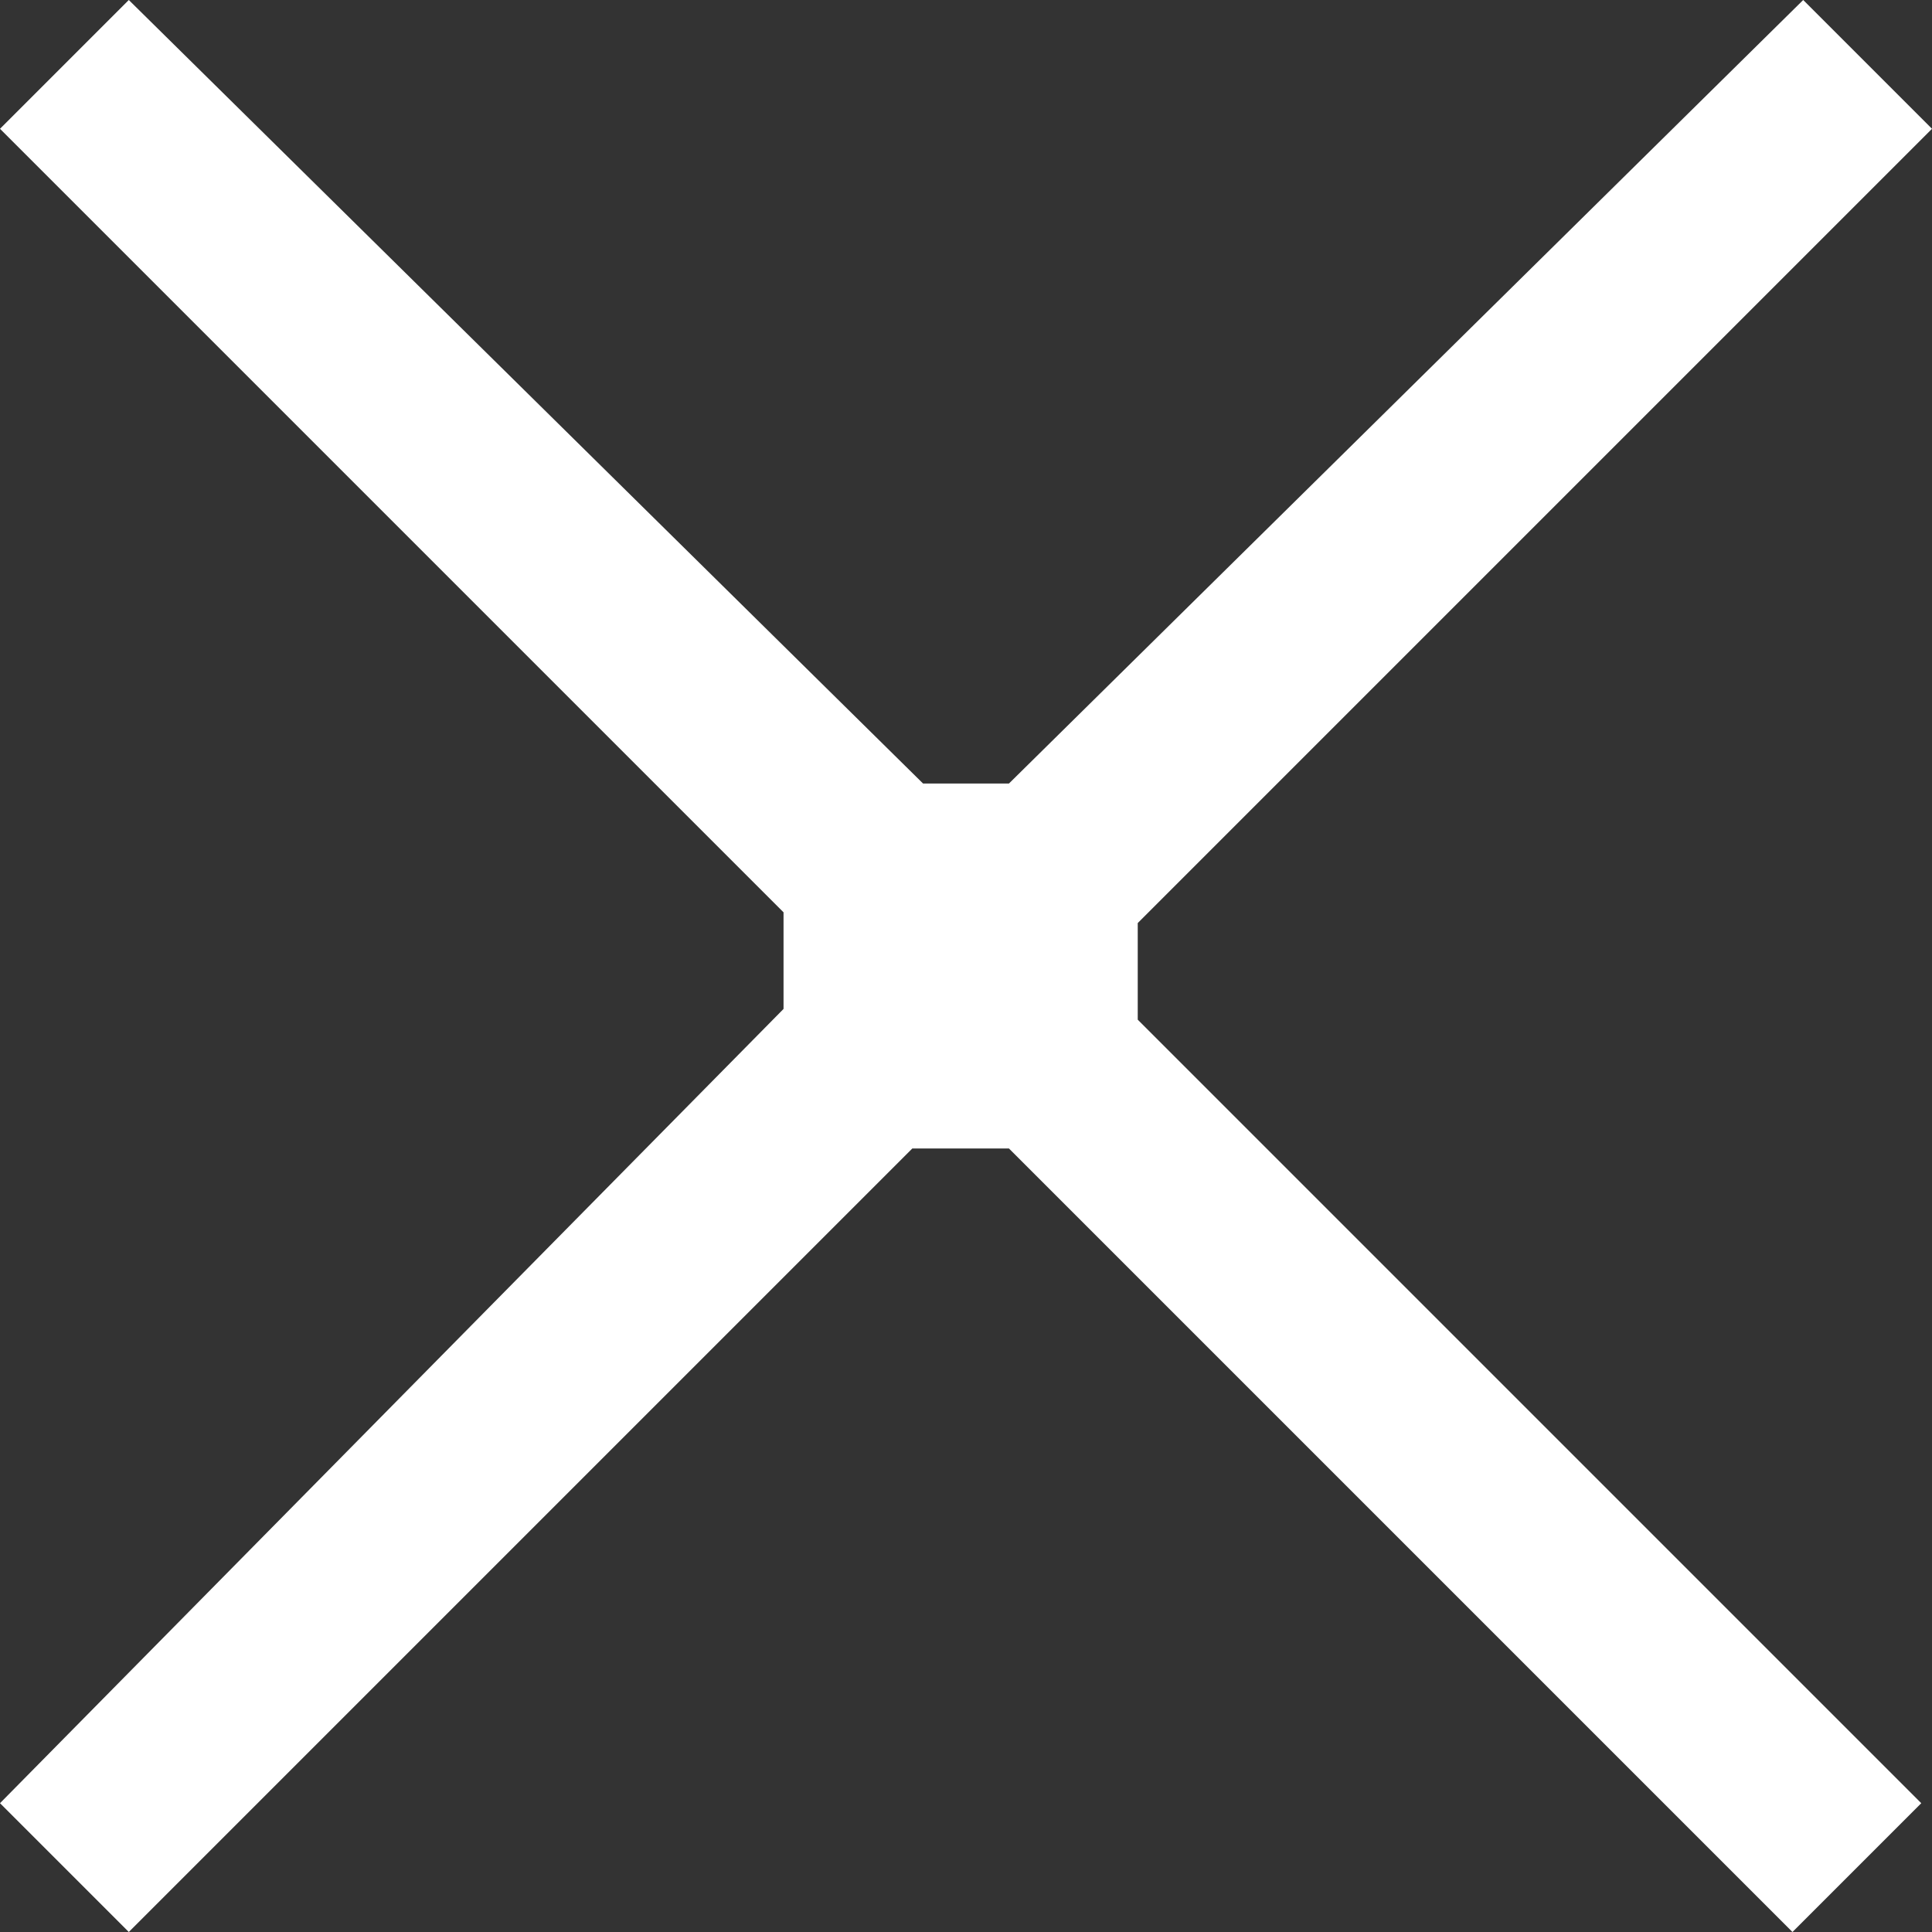 <svg xmlns="http://www.w3.org/2000/svg" viewBox="0 0 18 18"><rect x="0" y="0" width="18" height="18" fill="#333333" stroke="none"/><path d="M0 16.8L1.2 18l7.3-7.3h.9l7.3 7.3 1.2-1.2-7.3-7.3v-.9L18 1.2 16.8 0 9.4 7.3h-.8L1.2 0 0 1.2l7.3 7.3v.9L0 16.8z" fill="#fff"/></svg>